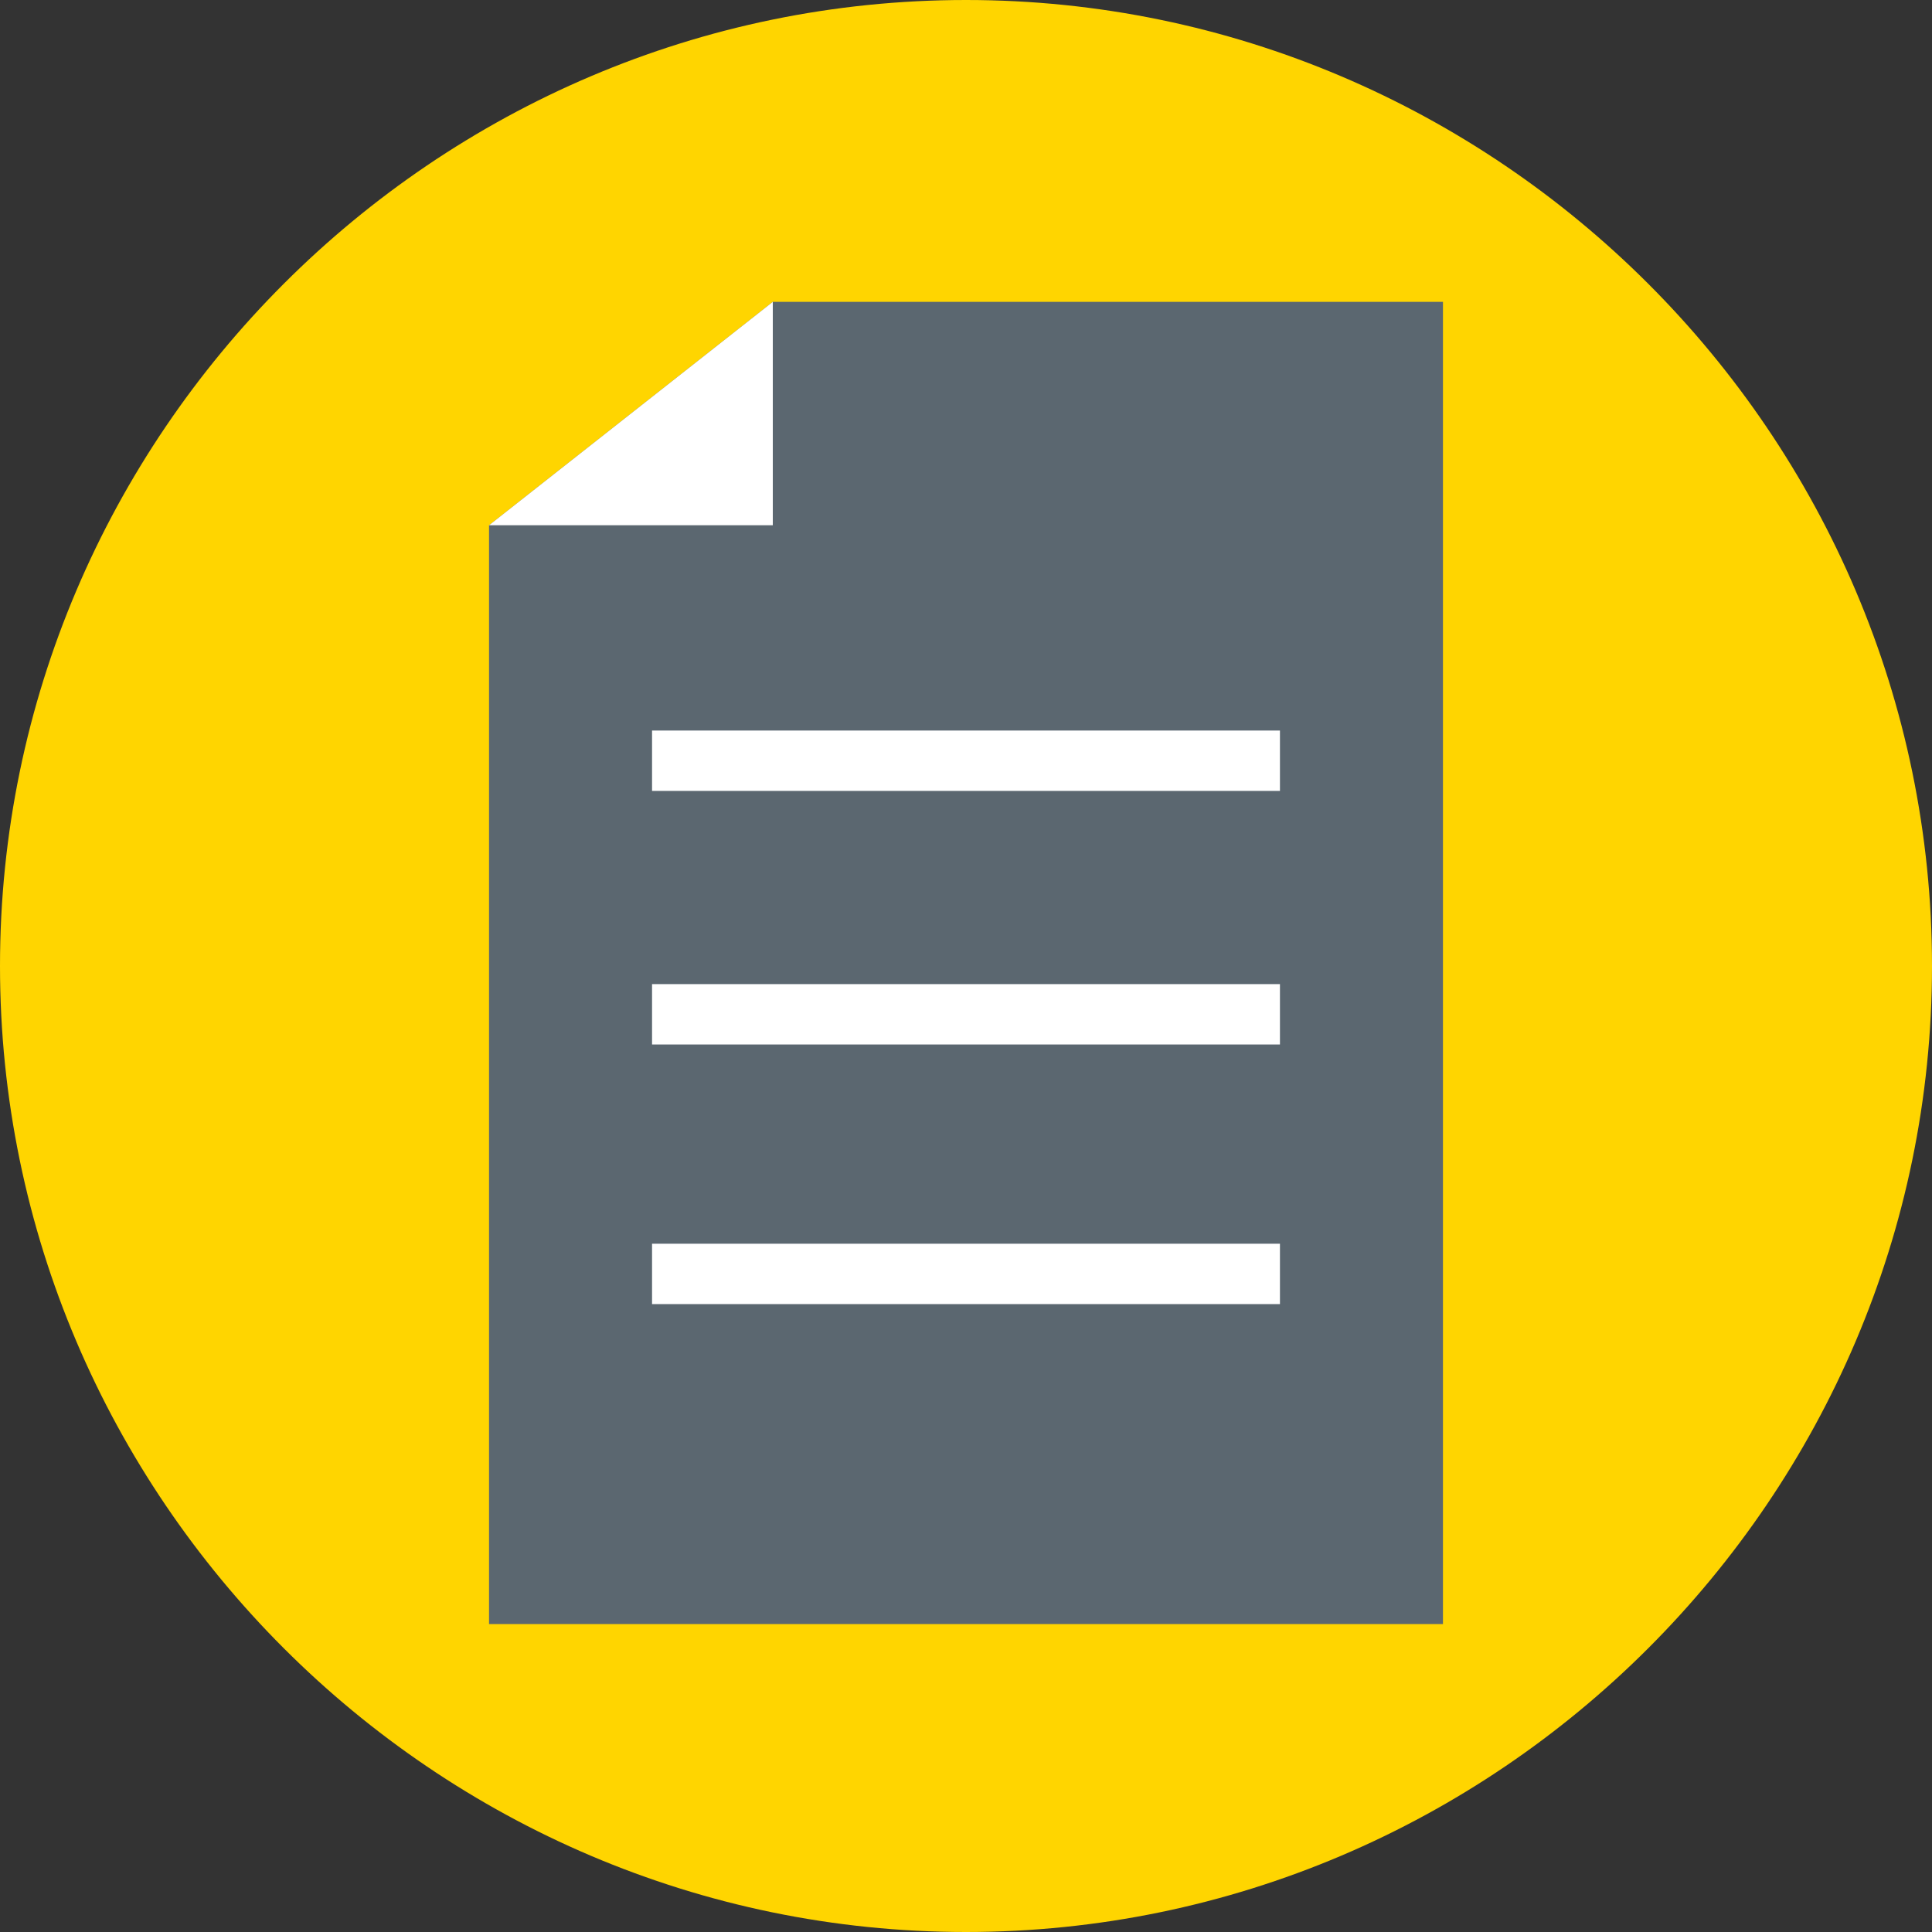 <?xml version="1.0" encoding="UTF-8" standalone="no"?>
<svg xmlns="http://www.w3.org/2000/svg" data-name="Laag 1" id="Laag_1" viewBox="0 0 32 32">
  <rect x="0" y="0" width="32" height="32" fill="#333333" stroke="none"/>
  <defs>
    <style>
      .cls-1 {
        fill: #ffd500;
      }

      .cls-1, .cls-2, .cls-3 {
        stroke-width: 0px;
      }

      .cls-2 {
        fill: #5b6770;
      }

      .cls-3 {
        fill: #fff;
      }
    </style>
  </defs>
  <path class="cls-1" d="M0,16C0,7.2,7.2,0,16,0s16,7.2,16,16-7.2,16-16,16S0,24.8,0,16"/>
  <polygon class="cls-2" points="12.8 5 8.1 8.7 8.1 26.9 23.9 26.9 23.9 5 12.8 5"/>
  <polygon class="cls-3" points="12.8 5 12.8 8.7 8.1 8.7 12.8 5"/>
  <rect class="cls-3" height="1" width="10.4" x="10.8" y="12.1"/>
  <rect class="cls-3" height="1" width="10.4" x="10.8" y="16.3"/>
  <rect class="cls-3" height="1" width="10.4" x="10.8" y="20.6"/>
</svg>
